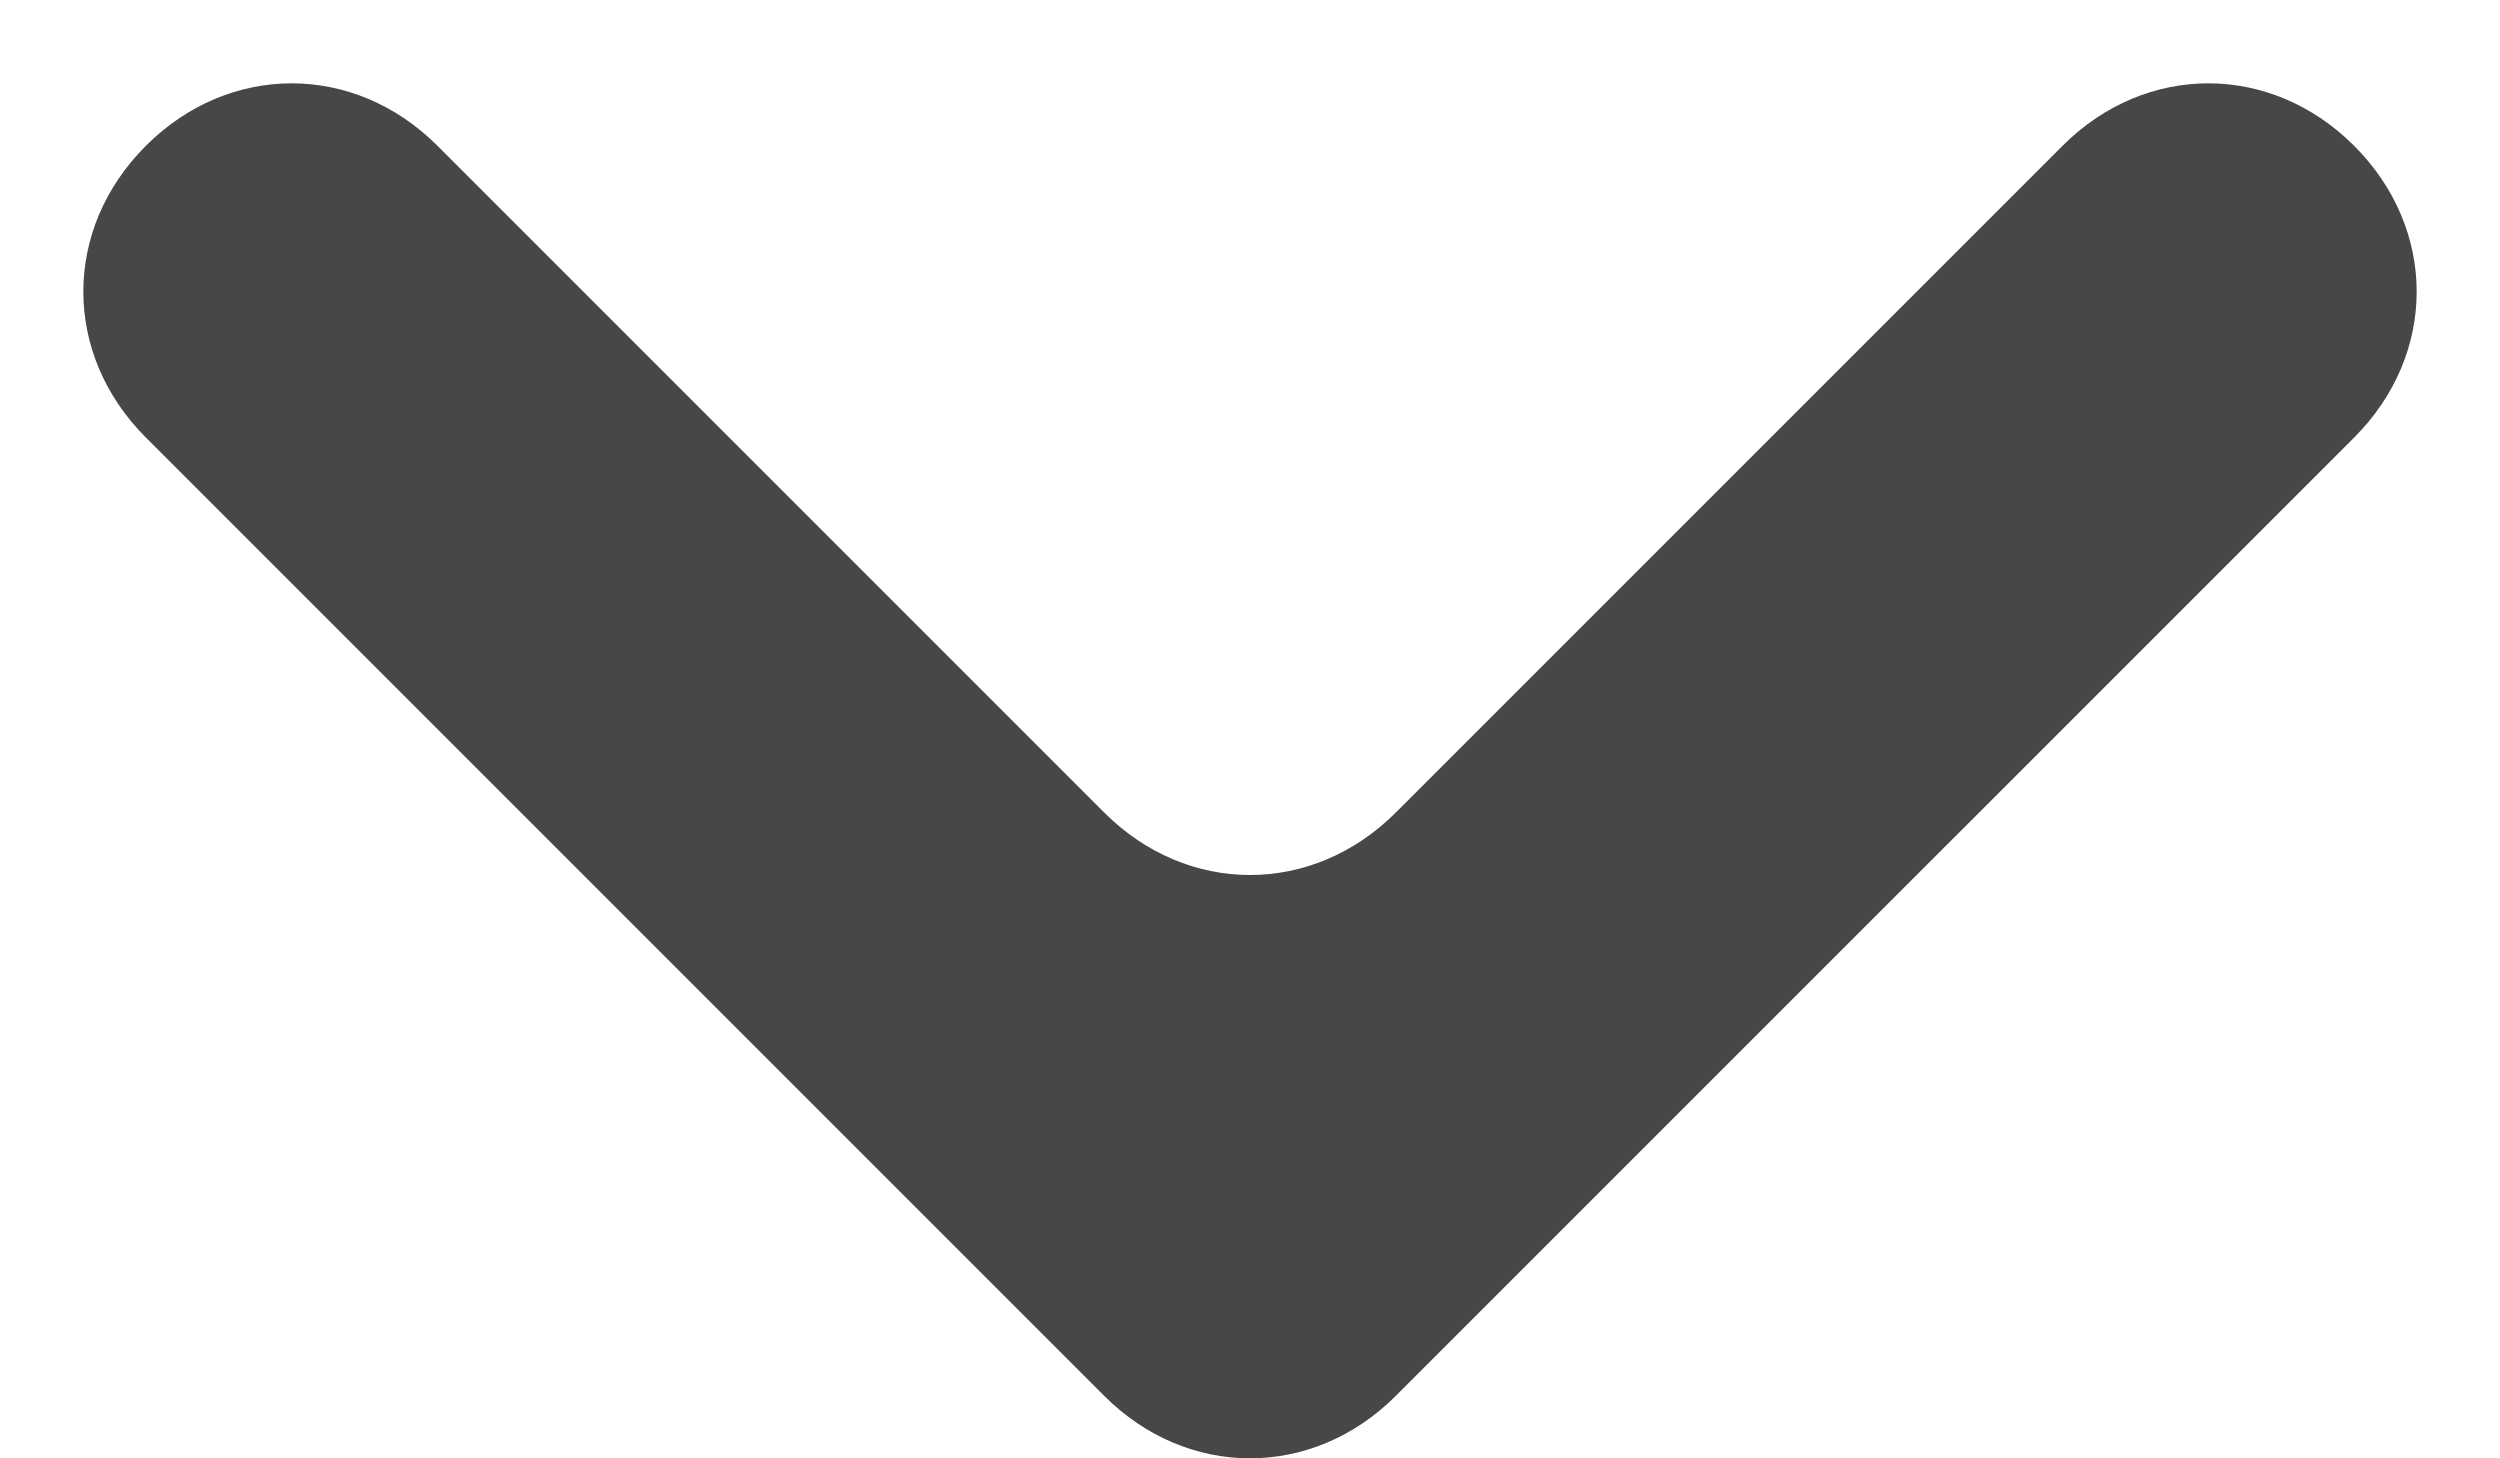 <?xml version="1.0" encoding="utf-8"?>
<!-- Generator: Adobe Illustrator 27.1.0, SVG Export Plug-In . SVG Version: 6.00 Build 0)  -->
<svg version="1.1" id="Capa_1" xmlns="http://www.w3.org/2000/svg" xmlns:xlink="http://www.w3.org/1999/xlink" x="0px" y="0px"
	 viewBox="0 0 12 7" style="enable-background:new 0 0 12 7;" xml:space="preserve">
<style type="text/css">
	.st0{fill:#474747;}
</style>
<path class="st0" d="M0.7,0.7c0.4-0.4,1-0.4,1.4,0l3.2,3.2c0.4,0.4,1,0.4,1.4,0l3.2-3.2c0.4-0.4,1-0.4,1.4,0c0.4,0.4,0.4,1,0,1.4
	L6.7,6.7c-0.4,0.4-1,0.4-1.4,0L0.7,2.1C0.3,1.7,0.3,1.1,0.7,0.7z"/>
</svg>
